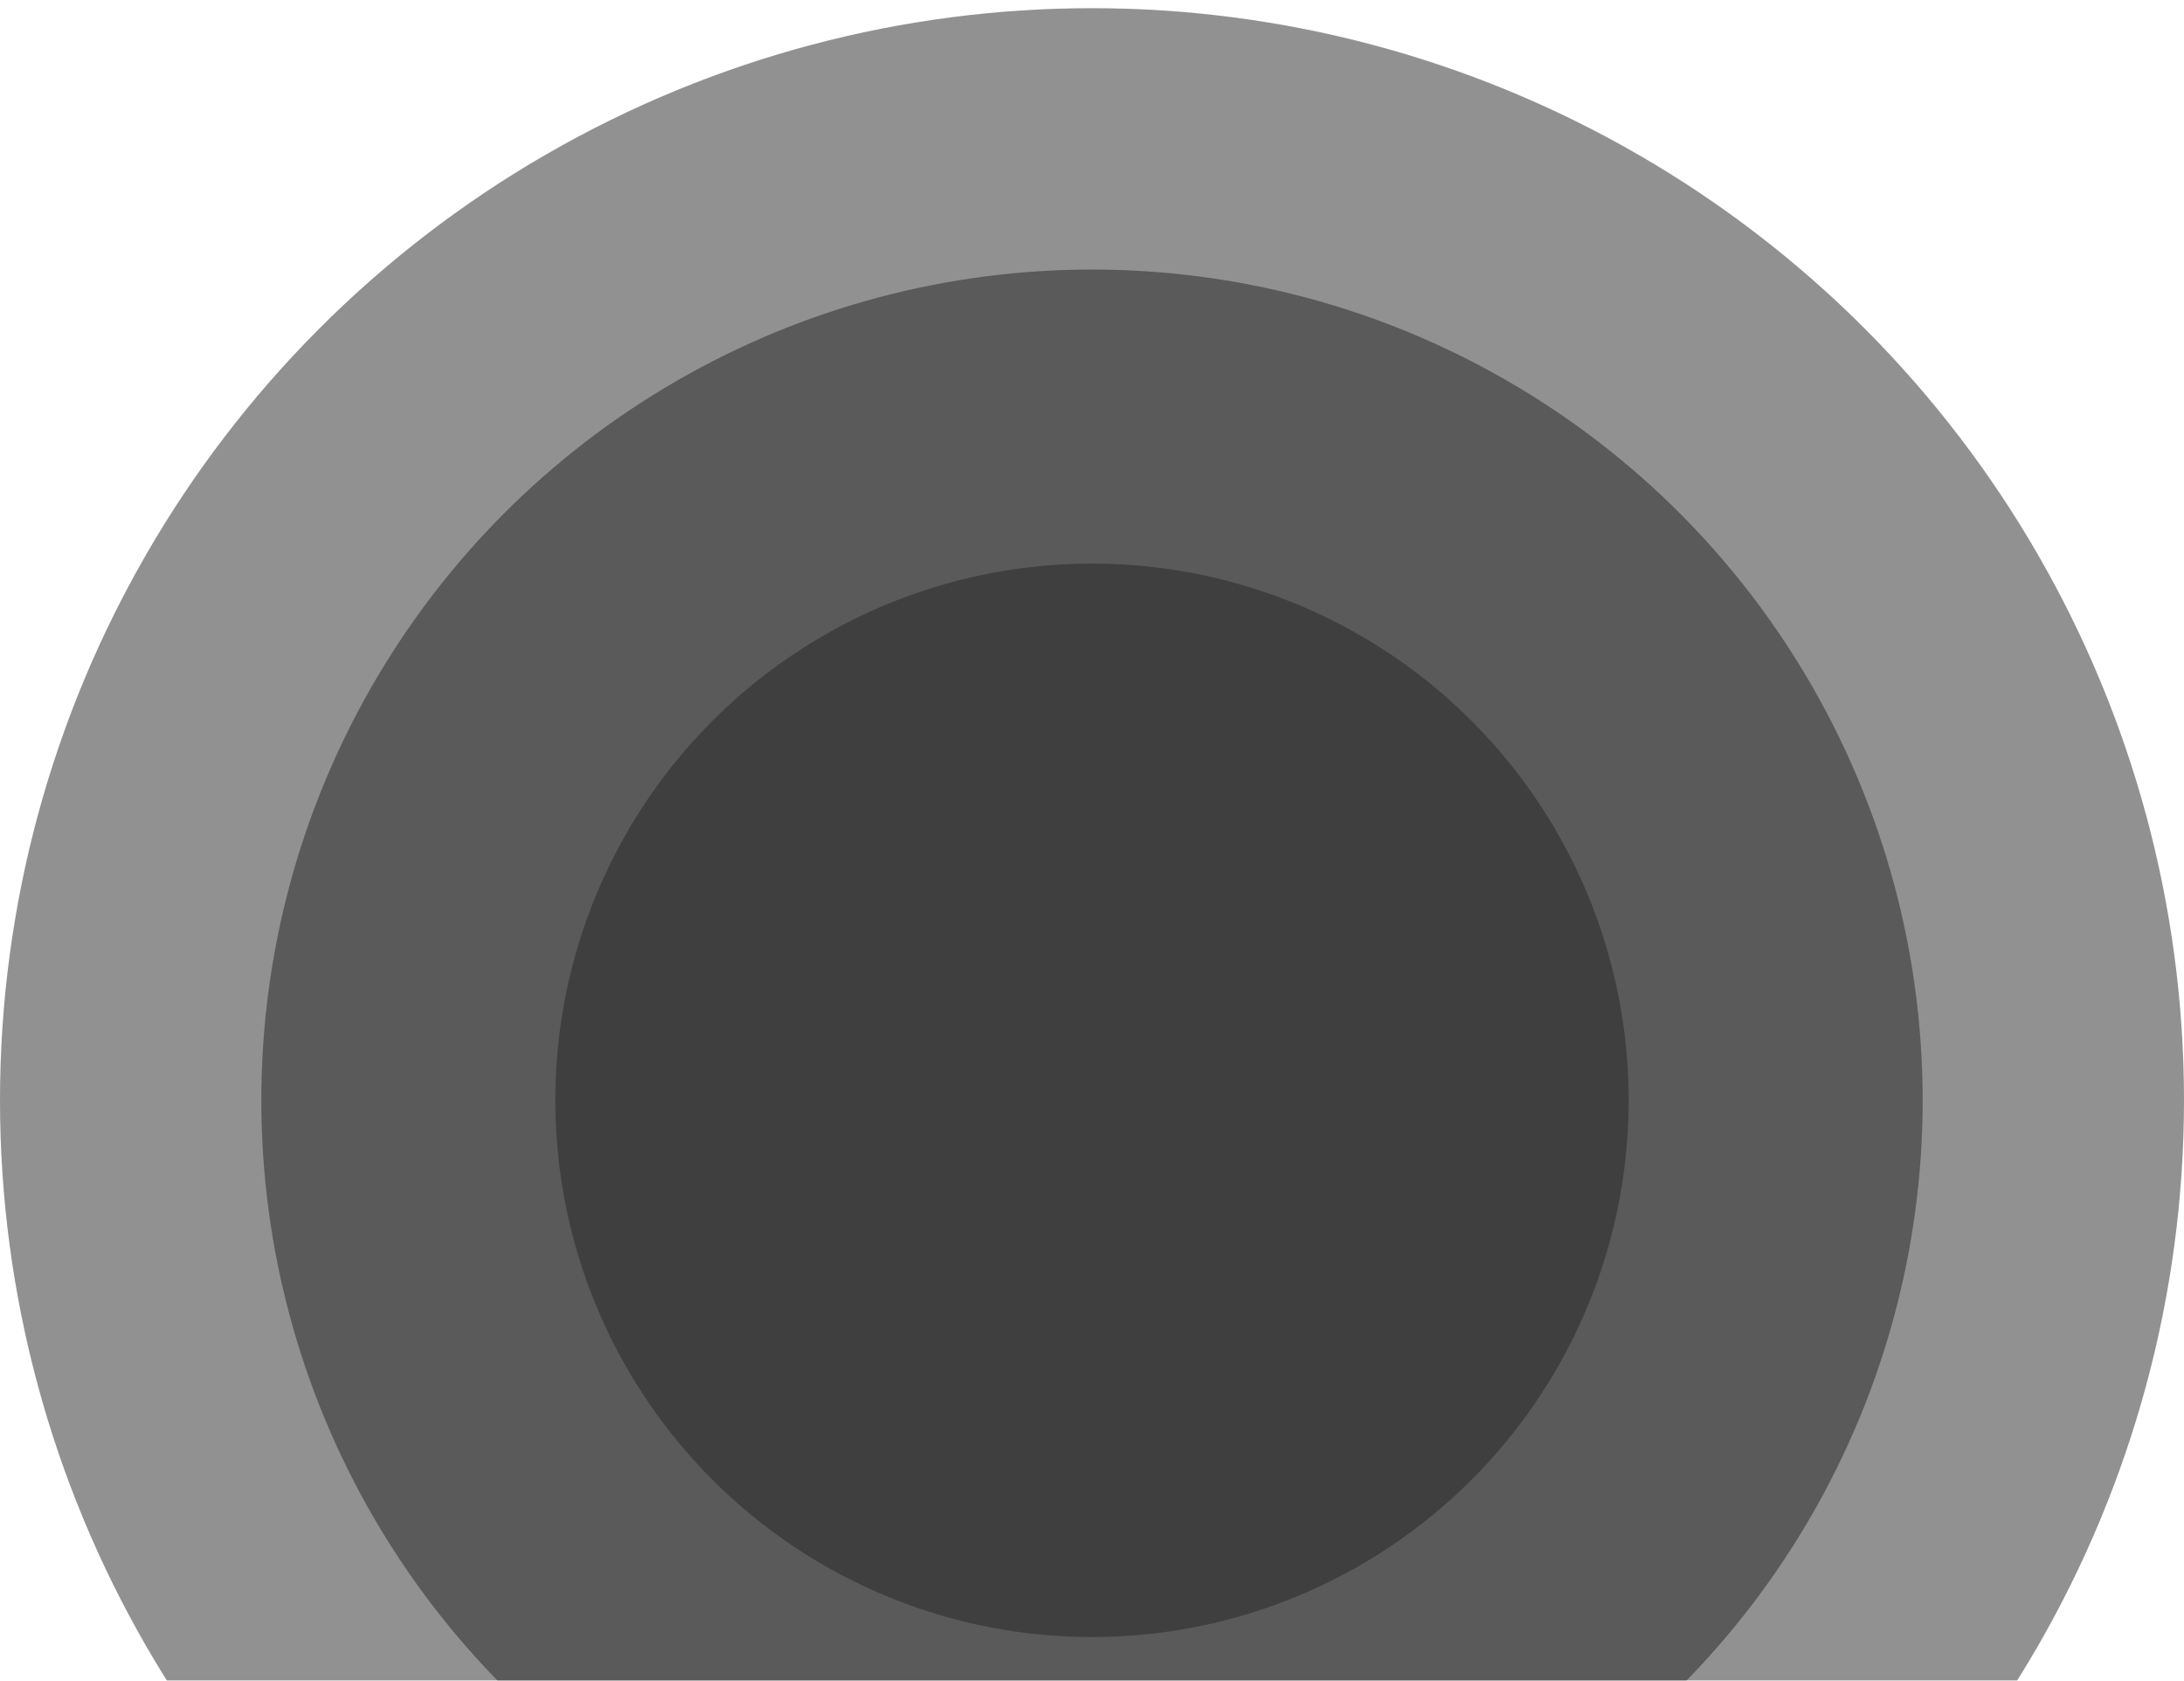 <svg width="1067" height="821" viewBox="0 0 1067 821" fill="none" xmlns="http://www.w3.org/2000/svg">
<g filter="url(#filter0_i_687_10917)">
<circle cx="533.5" cy="533.5" r="533.5" fill="#252525" fill-opacity="0.5"/>
</g>
<g filter="url(#filter1_i_687_10917)">
<circle cx="533.5" cy="533.5" r="405.825" fill="#252525" fill-opacity="0.5"/>
</g>
<g filter="url(#filter2_i_687_10917)">
<circle cx="533.5" cy="533.5" r="262.19" fill="#252525" fill-opacity="0.5"/>
</g>
<defs>
<filter id="filter0_i_687_10917" x="0" y="0" width="1067" height="1071" filterUnits="userSpaceOnUse" color-interpolation-filters="sRGB">
<feFlood flood-opacity="0" result="BackgroundImageFix"/>
<feBlend mode="normal" in="SourceGraphic" in2="BackgroundImageFix" result="shape"/>
<feColorMatrix in="SourceAlpha" type="matrix" values="0 0 0 0 0 0 0 0 0 0 0 0 0 0 0 0 0 0 127 0" result="hardAlpha"/>
<feOffset dy="4"/>
<feGaussianBlur stdDeviation="28"/>
<feComposite in2="hardAlpha" operator="arithmetic" k2="-1" k3="1"/>
<feColorMatrix type="matrix" values="0 0 0 0 0 0 0 0 0 0 0 0 0 0 0 0 0 0 0.25 0"/>
<feBlend mode="normal" in2="shape" result="effect1_innerShadow_687_10917"/>
</filter>
<filter id="filter1_i_687_10917" x="127.675" y="127.675" width="811.649" height="815.65" filterUnits="userSpaceOnUse" color-interpolation-filters="sRGB">
<feFlood flood-opacity="0" result="BackgroundImageFix"/>
<feBlend mode="normal" in="SourceGraphic" in2="BackgroundImageFix" result="shape"/>
<feColorMatrix in="SourceAlpha" type="matrix" values="0 0 0 0 0 0 0 0 0 0 0 0 0 0 0 0 0 0 127 0" result="hardAlpha"/>
<feOffset dy="4"/>
<feGaussianBlur stdDeviation="28"/>
<feComposite in2="hardAlpha" operator="arithmetic" k2="-1" k3="1"/>
<feColorMatrix type="matrix" values="0 0 0 0 0 0 0 0 0 0 0 0 0 0 0 0 0 0 0.56 0"/>
<feBlend mode="normal" in2="shape" result="effect1_innerShadow_687_10917"/>
</filter>
<filter id="filter2_i_687_10917" x="271.31" y="271.31" width="524.38" height="528.38" filterUnits="userSpaceOnUse" color-interpolation-filters="sRGB">
<feFlood flood-opacity="0" result="BackgroundImageFix"/>
<feBlend mode="normal" in="SourceGraphic" in2="BackgroundImageFix" result="shape"/>
<feColorMatrix in="SourceAlpha" type="matrix" values="0 0 0 0 0 0 0 0 0 0 0 0 0 0 0 0 0 0 127 0" result="hardAlpha"/>
<feOffset dy="4"/>
<feGaussianBlur stdDeviation="28"/>
<feComposite in2="hardAlpha" operator="arithmetic" k2="-1" k3="1"/>
<feColorMatrix type="matrix" values="0 0 0 0 0 0 0 0 0 0 0 0 0 0 0 0 0 0 0.57 0"/>
<feBlend mode="normal" in2="shape" result="effect1_innerShadow_687_10917"/>
</filter>
</defs>
</svg>
